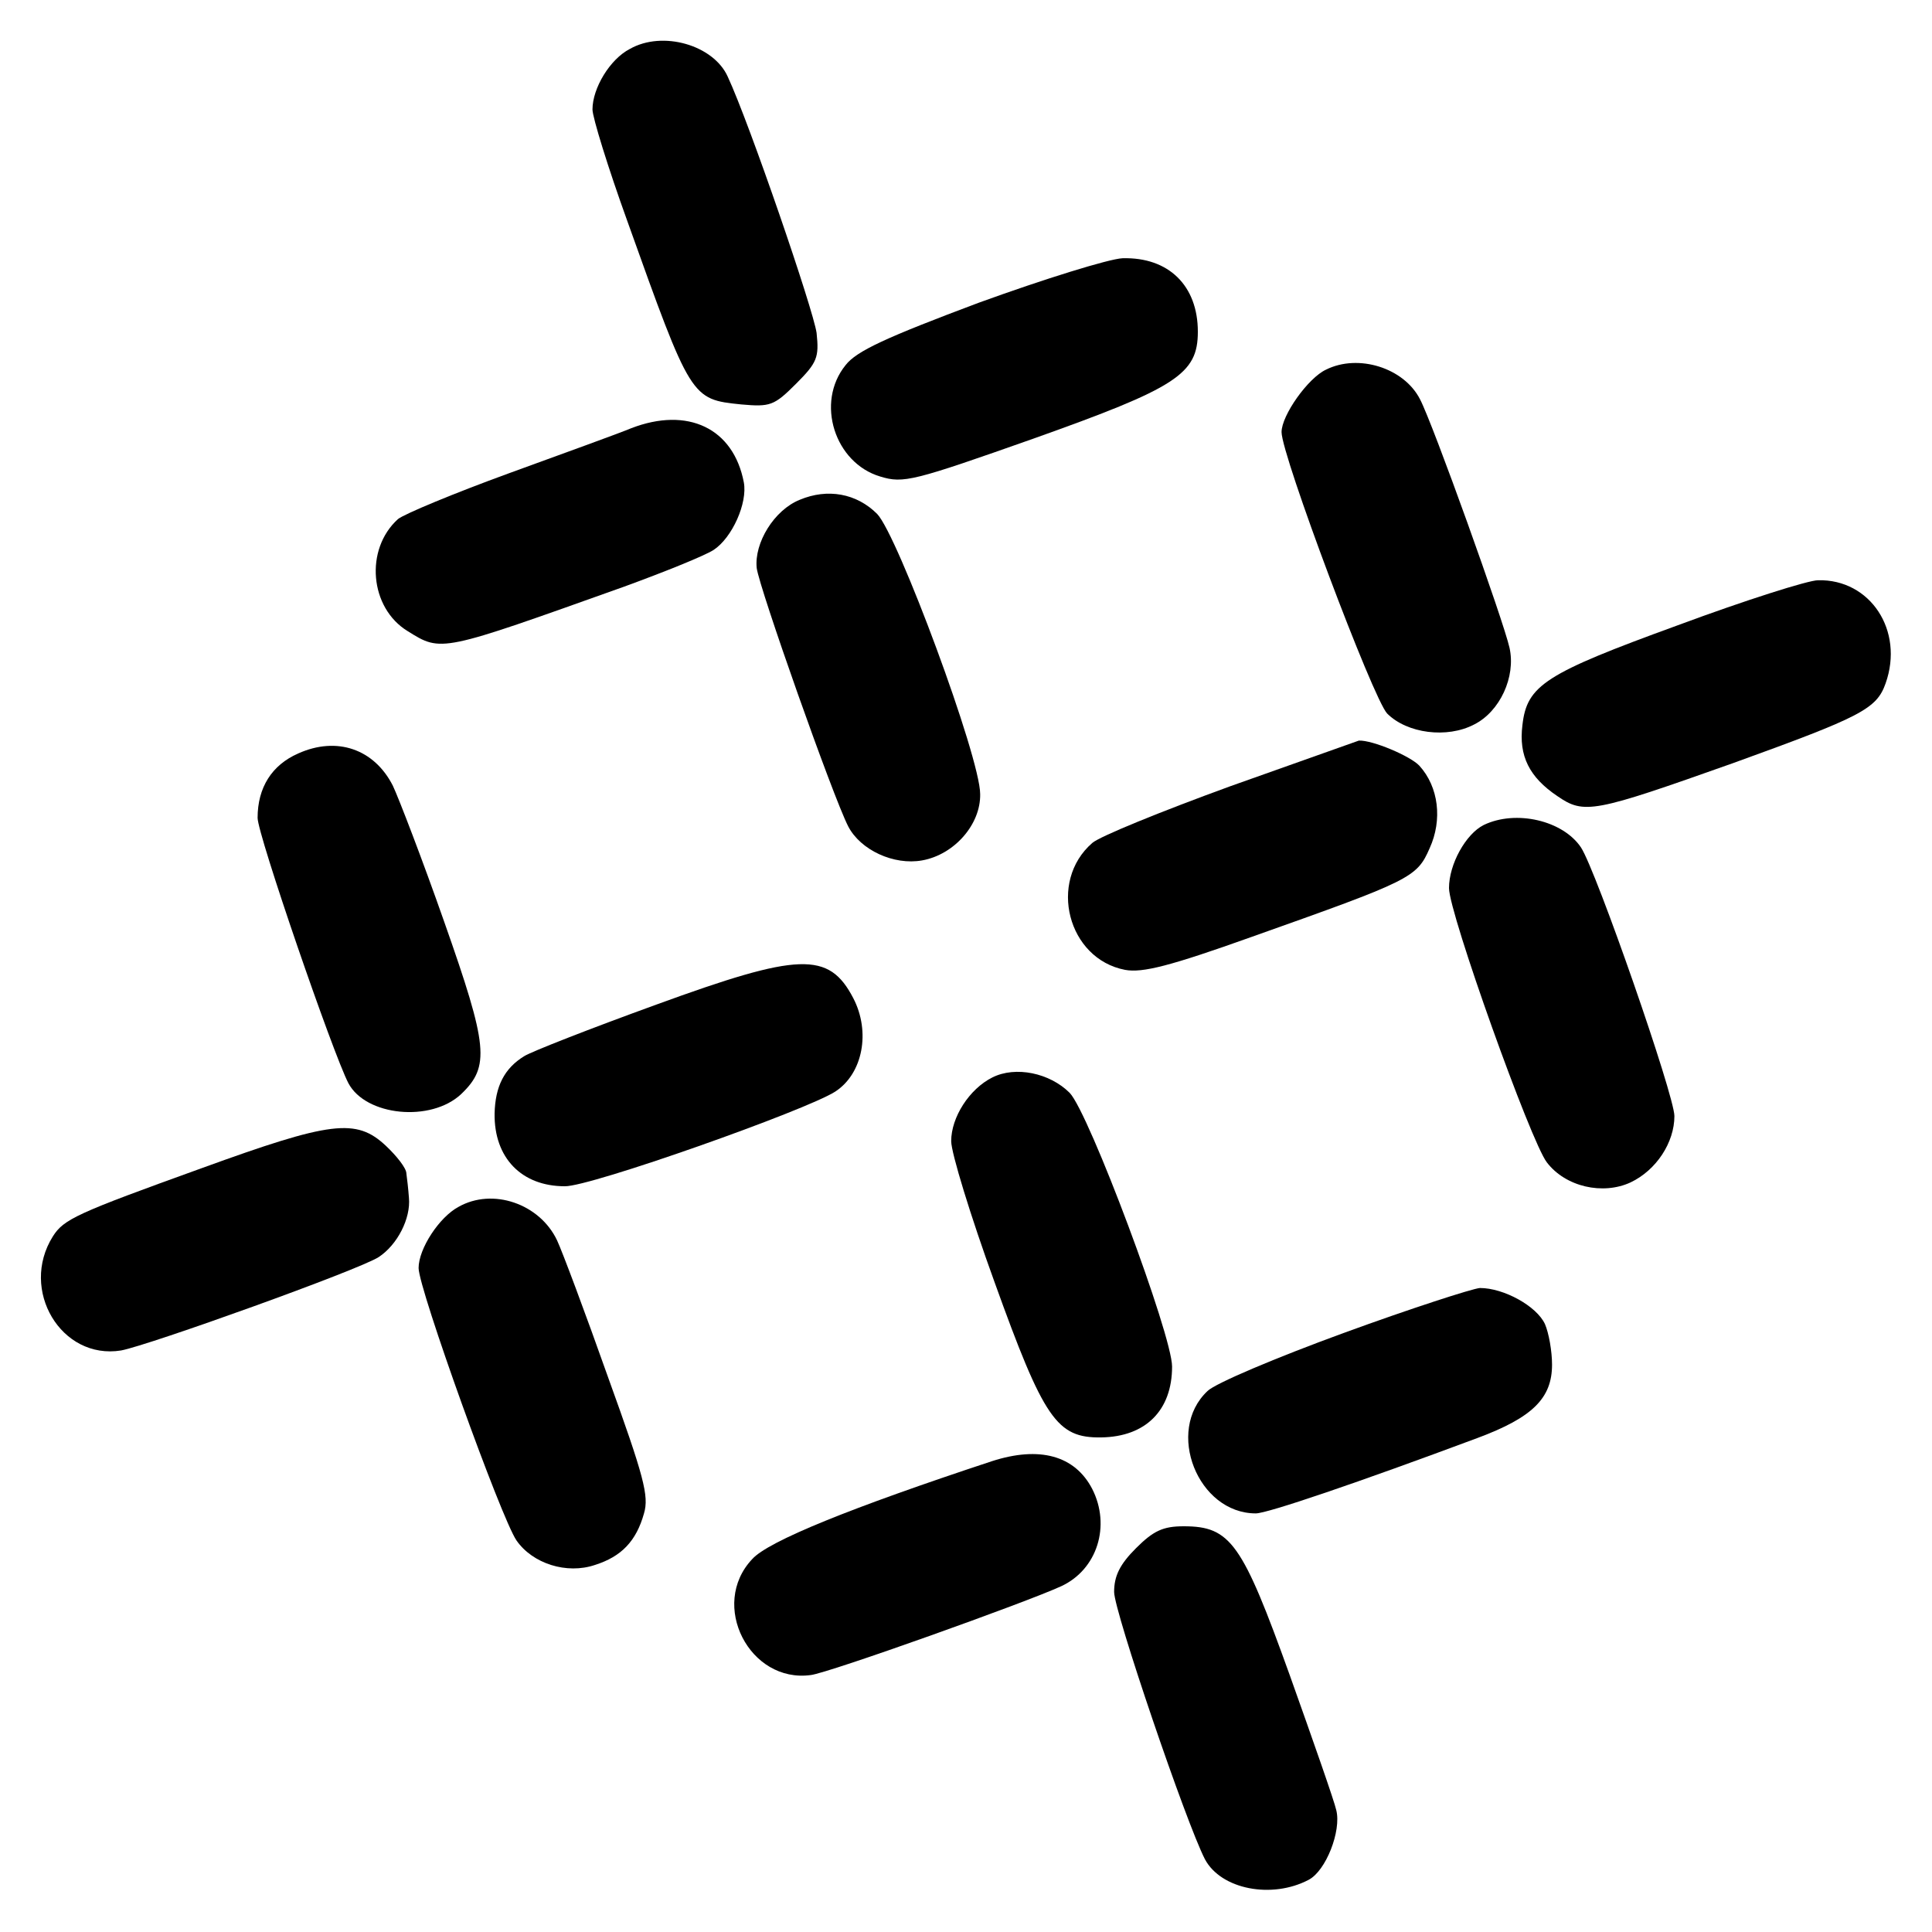 <?xml version="1.0" standalone="no"?>
<!DOCTYPE svg PUBLIC "-//W3C//DTD SVG 20010904//EN"
 "http://www.w3.org/TR/2001/REC-SVG-20010904/DTD/svg10.dtd">
<svg version="1.0" xmlns="http://www.w3.org/2000/svg"
 width="300pt" height="300pt" viewBox="0 0 300 300"
 preserveAspectRatio="xMidYMid meet">
<g transform="translate(0,300) scale(0.1,-0.1)"
fill="#000000" stroke="none">
<path d="M978 2924 c-31 -16 -58 -61 -58 -94 0 -12 24 -90 54 -173 99 -277 99
-277 177 -285 45 -4 51 -2 85 32 33 33 36 41 32 79 -5 36 -104 325 -138 398
-22 49 -101 72 -152 43z"/>
<path d="M1520 2530 c-144 -54 -190 -75 -207 -97 -47 -58 -17 -152 54 -173 36
-11 51 -7 238 59 222 79 255 100 255 166 0 71 -45 116 -117 114 -21 -1 -121
-32 -223 -69z"/>
<path d="M2059 2426 c-28 -13 -69 -71 -69 -97 0 -36 142 -414 164 -437 31 -31
93 -39 135 -17 40 20 65 74 55 119 -9 41 -119 348 -139 386 -25 49 -96 71
-146 46z"/>
<path d="M980 2335 c-19 -8 -105 -39 -190 -70 -85 -31 -162 -63 -172 -71 -52
-47 -44 -138 15 -174 53 -33 50 -33 336 69 63 23 125 48 139 57 29 19 53 73
47 105 -16 84 -87 118 -175 84z"/>
<path d="M1242 2224 c-40 -16 -71 -67 -67 -106 4 -31 118 -354 142 -401 19
-37 71 -61 115 -53 50 9 91 56 90 103 0 57 -128 402 -160 435 -32 32 -77 40
-120 22z"/>
<path d="M2605 2029 c-206 -75 -234 -93 -241 -155 -6 -48 11 -81 54 -110 42
-29 56 -26 273 51 199 72 223 84 237 124 29 82 -24 162 -105 160 -15 0 -113
-31 -218 -70z"/>
<path d="M463 1830 c-41 -18 -63 -53 -63 -100 0 -26 117 -366 141 -412 27 -51
128 -61 175 -17 45 43 42 74 -26 267 -34 97 -71 193 -80 212 -29 57 -87 77
-147 50z"/>
<path d="M1910 1779 c-107 -39 -203 -78 -214 -88 -69 -60 -38 -180 51 -197 27
-5 70 6 196 51 248 88 257 92 277 138 20 44 14 95 -16 128 -14 15 -73 40 -94
39 -3 -1 -93 -33 -200 -71z"/>
<path d="M2304 1719 c-28 -14 -54 -61 -54 -98 0 -39 127 -394 152 -426 29 -38
87 -51 130 -31 40 19 68 62 68 103 0 32 -121 380 -145 417 -28 42 -101 59
-151 35z"/>
<path d="M1019 1440 c-102 -37 -194 -73 -205 -80 -31 -19 -45 -47 -46 -89 -1
-69 42 -113 109 -113 39 -1 375 118 420 147 43 28 55 93 28 145 -38 73 -84 71
-306 -10z"/>
<path d="M1541 1327 c-36 -18 -64 -62 -64 -99 0 -18 30 -116 67 -218 77 -214
97 -243 166 -242 69 1 110 42 110 110 0 49 -129 394 -159 425 -31 31 -84 42
-120 24z"/>
<path d="M313 1186 c-194 -70 -214 -79 -231 -106 -52 -83 13 -192 106 -177 43
8 369 125 400 145 29 19 50 60 47 92 -1 14 -3 31 -4 38 0 8 -15 27 -32 43 -46
43 -85 38 -286 -35z"/>
<path d="M712 1126 c-30 -16 -62 -65 -62 -95 0 -32 128 -388 152 -423 25 -36
78 -53 122 -38 41 13 64 37 76 80 8 27 0 57 -56 212 -35 99 -71 195 -79 212
-27 57 -100 82 -153 52z"/>
<path d="M2086 930 c-104 -38 -199 -78 -211 -90 -66 -62 -15 -190 75 -190 18
0 159 48 344 117 86 32 116 62 116 114 0 21 -5 49 -11 63 -13 28 -64 56 -101
56 -12 -1 -108 -32 -212 -70z"/>
<path d="M1540 731 c-218 -72 -347 -124 -372 -152 -67 -71 -4 -193 91 -180 27
3 335 113 389 138 56 26 77 94 48 151 -27 52 -82 67 -156 43z"/>
<path d="M1764 596 c-25 -25 -34 -43 -34 -68 0 -30 112 -359 141 -415 25 -47
104 -62 161 -32 27 14 51 76 43 108 -3 14 -36 108 -72 209 -74 206 -92 232
-165 232 -32 0 -47 -7 -74 -34z"/>
</g>
</svg>
